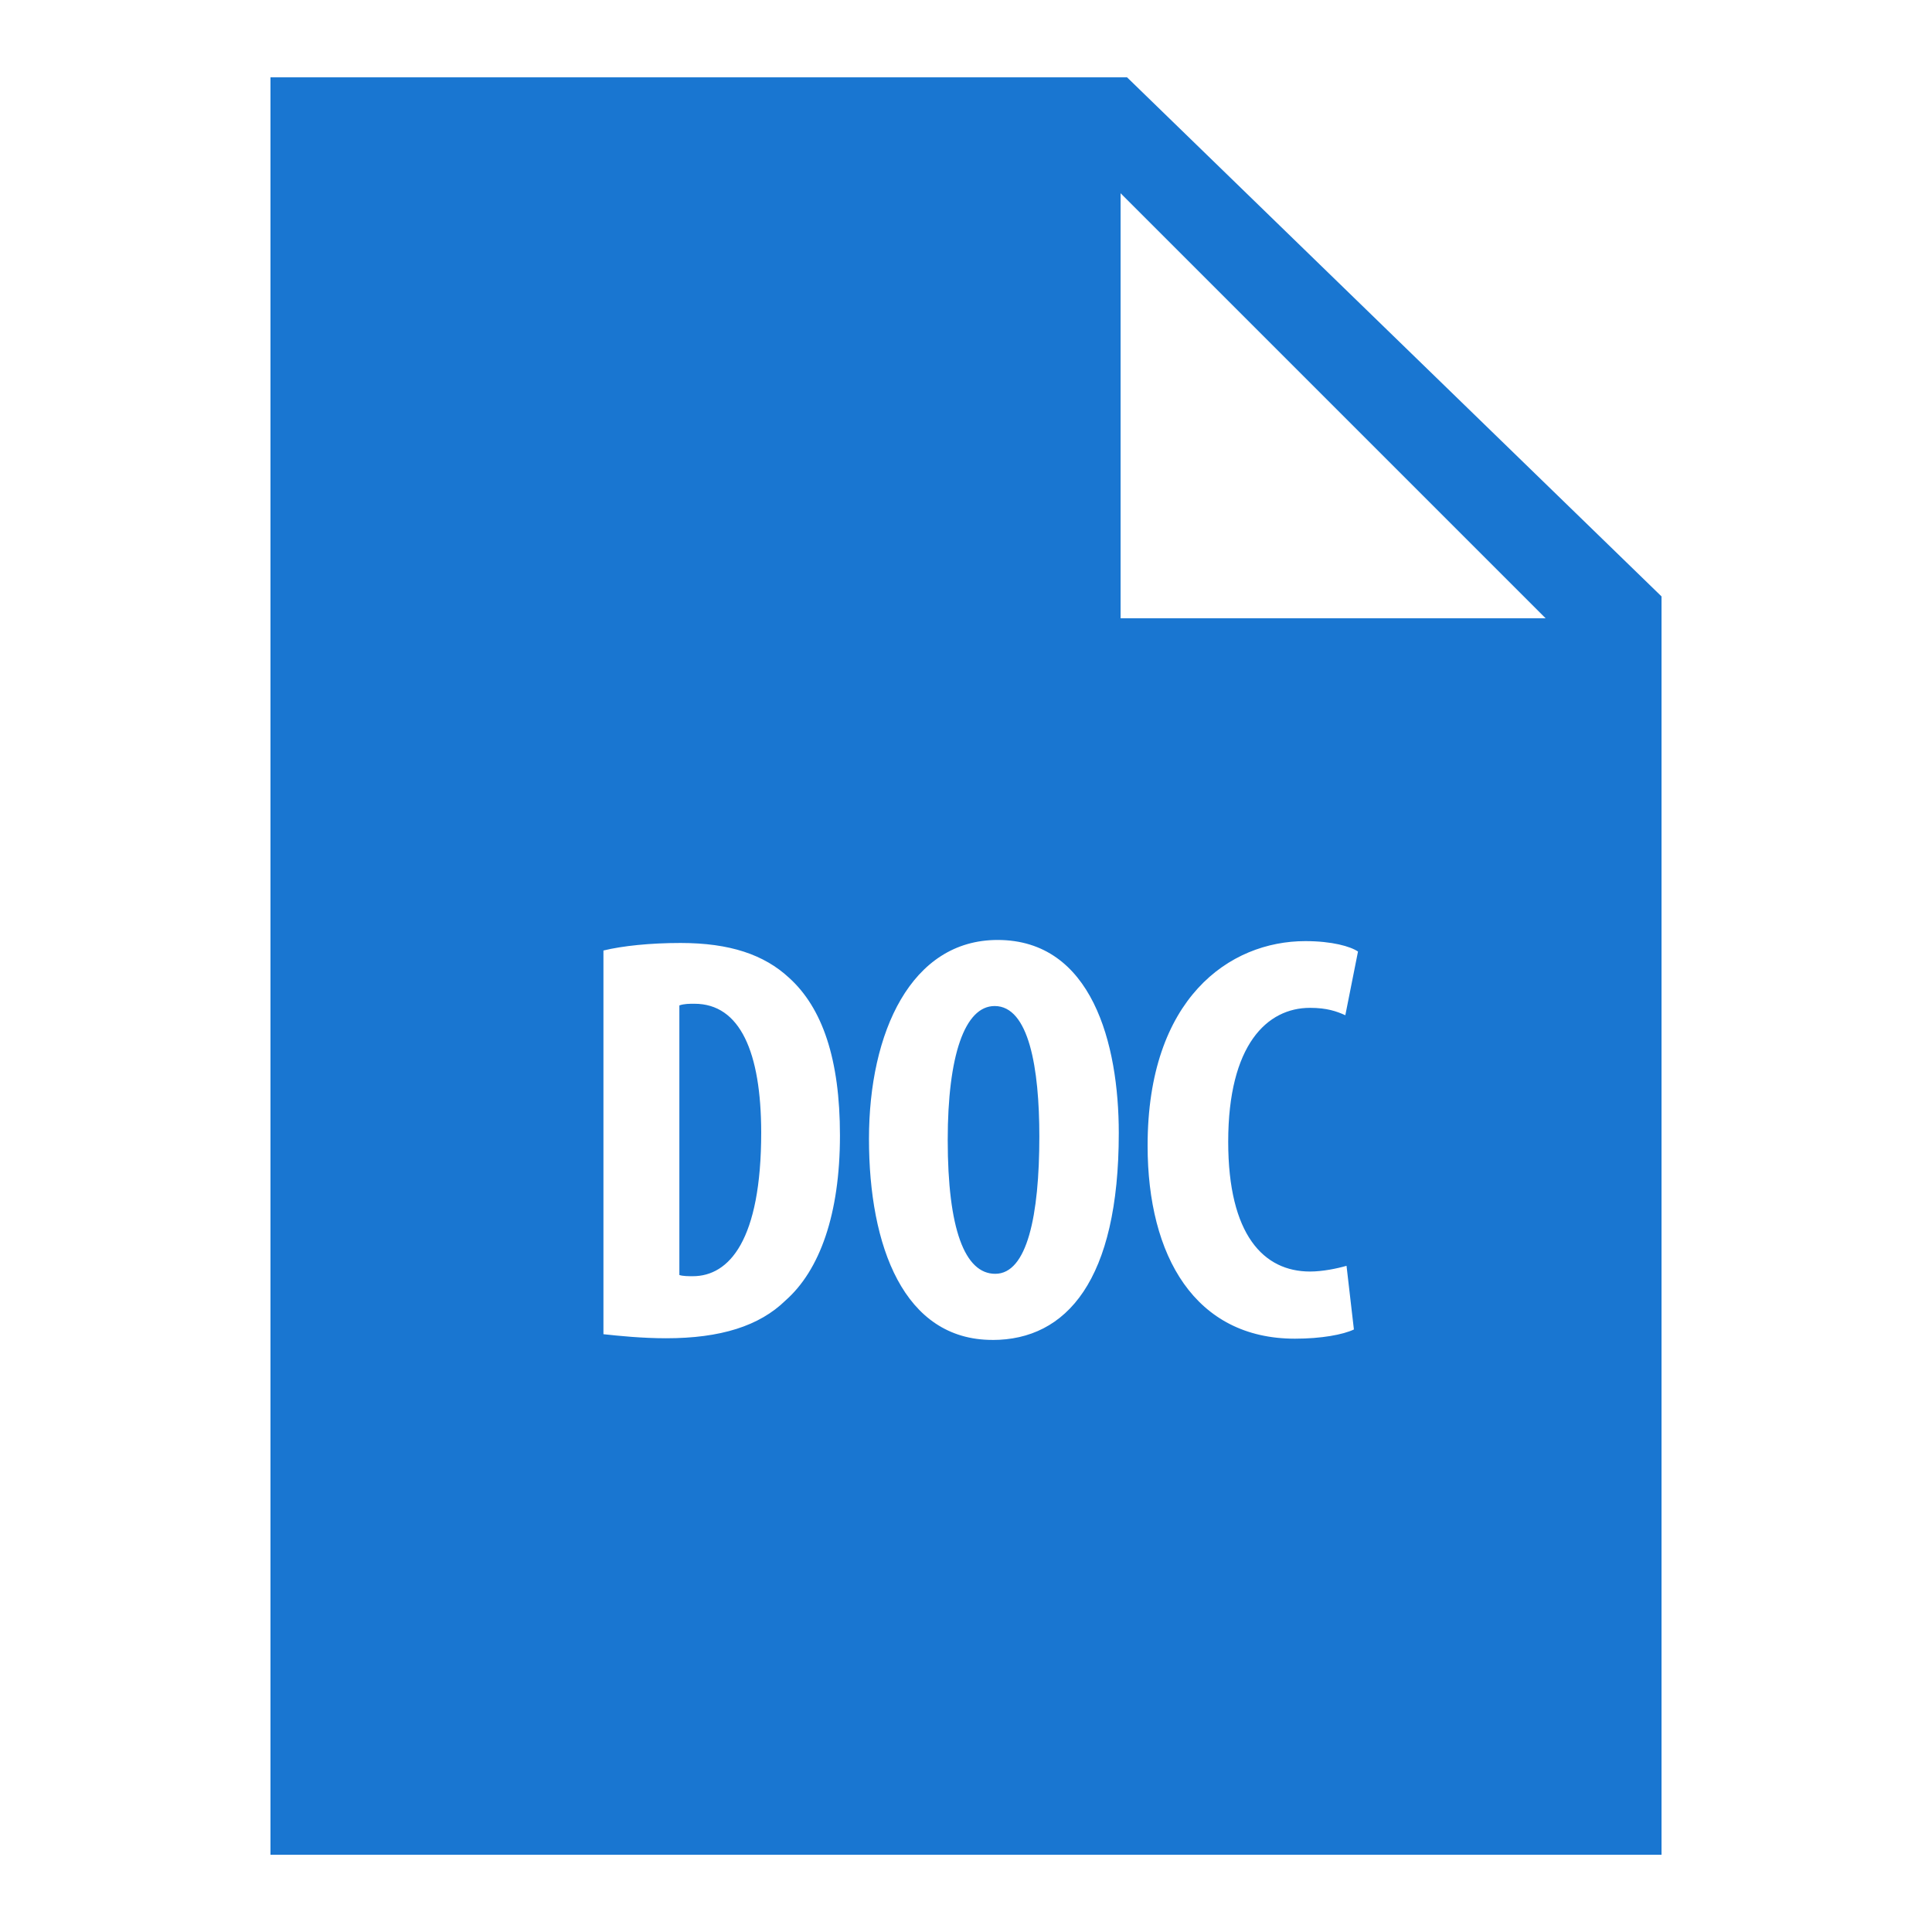 <?xml version="1.0" encoding="UTF-8"?>
<svg width="50pt" height="50pt" version="1.1" viewBox="0 0 50 50" xmlns="http://www.w3.org/2000/svg">
<path d="m17.973 25.977c-0.133 0-0.27 0-0.391 0.043v6.977c0.09 0.031 0.238 0.031 0.348 0.031 0.941 0 1.77-0.93 1.77-3.723-0.004-2.07-0.543-3.328-1.727-3.328zm7.769 0.059c-0.777 0-1.215 1.289-1.215 3.465 0 2.297 0.438 3.465 1.23 3.465 0.824 0 1.141-1.5 1.141-3.555 0-1.77-0.27-3.375-1.156-3.375zm3.426-24.035h-22.168v46h36v-32.566zm-8.84 31.656c-0.676 0.66-1.68 0.977-3.09 0.977-0.617 0-1.23-0.062-1.621-0.105v-9.93c0.496-0.121 1.215-0.195 1.996-0.195 1.273 0 2.16 0.301 2.805 0.898 0.867 0.781 1.32 2.113 1.32 4.082 0 2.039-0.523 3.492-1.41 4.273zm5.356 1.02c-2.297 0-3.195-2.43-3.195-5.203 0-2.762 1.094-5.148 3.328-5.148 2.445 0 3.137 2.688 3.137 4.996 0 3.812-1.352 5.356-3.269 5.356zm8.219-1.77c0.328 0 0.703-0.078 0.945-0.148l0.191 1.648c-0.281 0.133-0.84 0.238-1.527 0.238-2.578 0-3.812-2.129-3.812-4.996 0-3.809 2.117-5.293 4.082-5.293 0.691 0 1.168 0.137 1.363 0.27l-0.328 1.648c-0.227-0.102-0.48-0.191-0.914-0.191-1.113 0-2.117 0.957-2.117 3.465 0 2.414 0.918 3.359 2.117 3.359zm-4.902-16.906v-11l11 11z" fill="#1976d1"/>
</svg>
